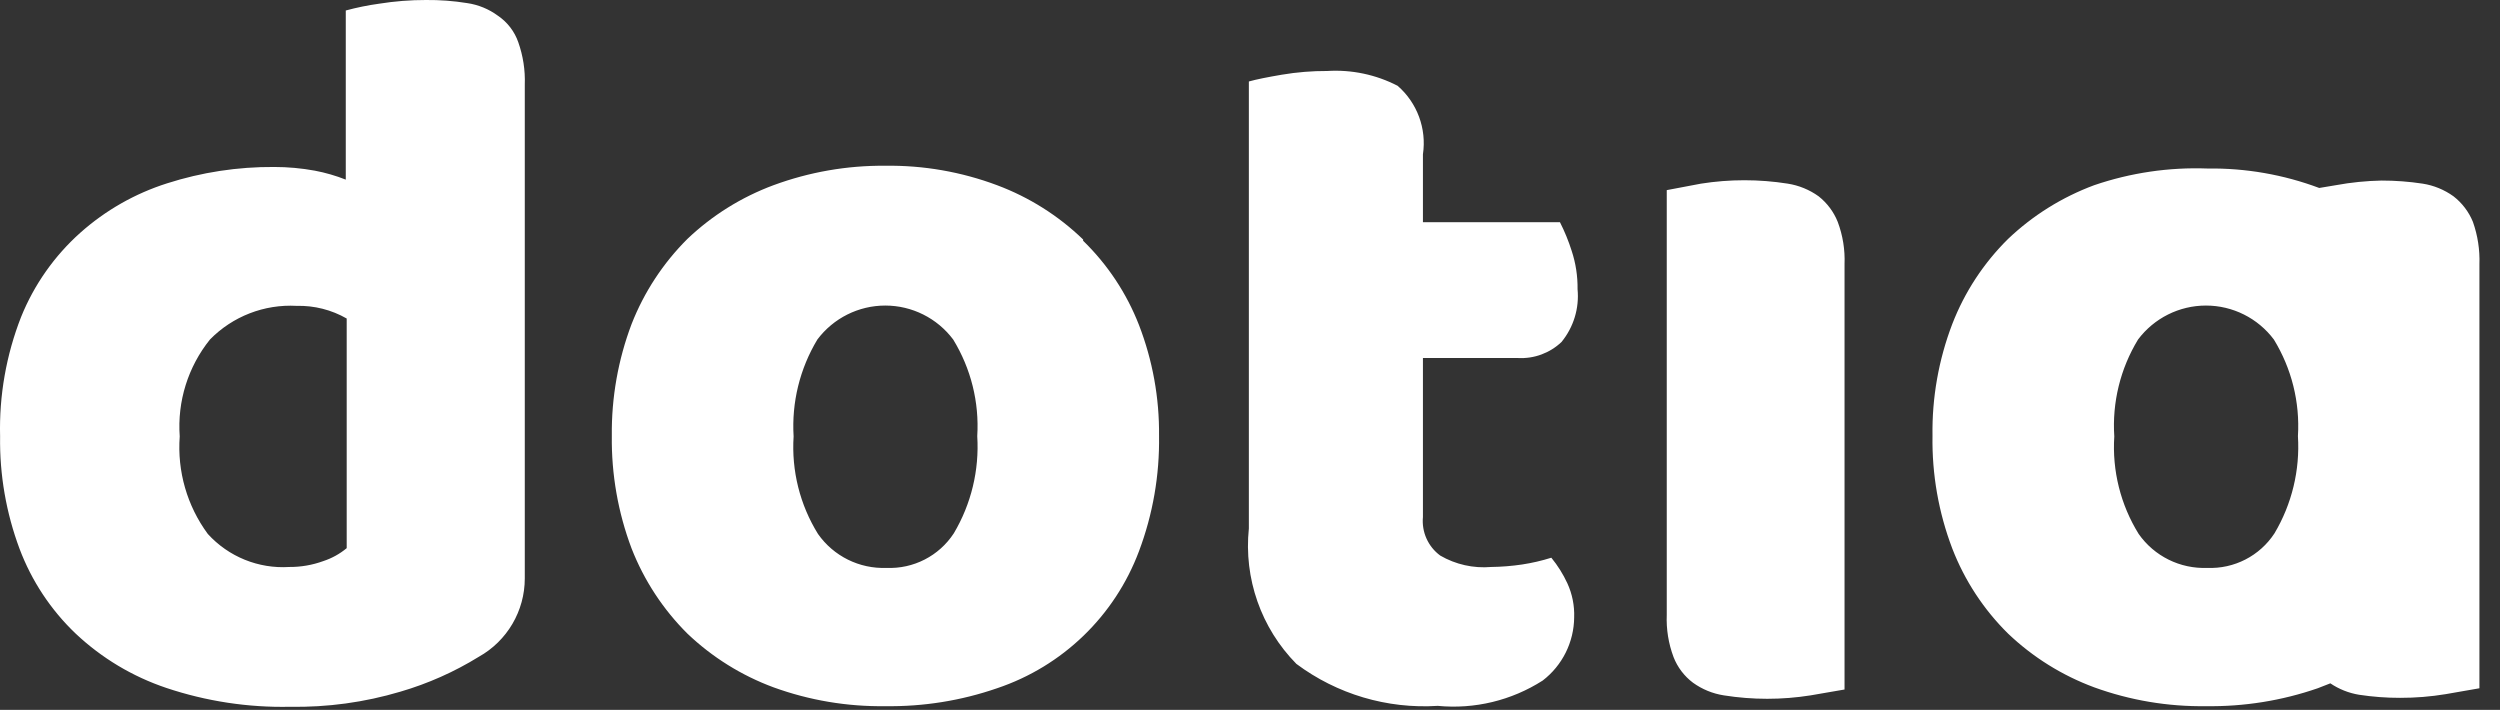 <?xml version="1.0" encoding="UTF-8"?>
<svg width="81px" height="23px" viewBox="0 0 81 23" version="1.1" xmlns="http://www.w3.org/2000/svg" xmlns:xlink="http://www.w3.org/1999/xlink">
    <rect x="0" y="0" width="81" height="23" fill="#333333" stroke="none"/>
    <title>logo dotia</title>
    <g id="Page-1" stroke="none" stroke-width="1" fill="none" fill-rule="evenodd">
        <g id="Artboard" transform="translate(-565, -140)" fill="#FFFFFF" fill-rule="nonzero">
            <g id="logo-dotia" transform="translate(565, 140)">
                <path d="M16.133,0.51 C15.839,0.293 15.495,0.152 15.133,0.1 C14.694,0.029 14.249,-0.004 13.803,0 C13.294,-0.001 12.786,0.04 12.283,0.12 C11.919,0.17 11.558,0.244 11.203,0.34 L11.203,5.82 C10.88,5.692 10.545,5.595 10.203,5.53 C9.768,5.45 9.326,5.41 8.883,5.41 C7.706,5.402 6.534,5.581 5.413,5.94 C4.374,6.27 3.417,6.815 2.603,7.54 C1.762,8.291 1.105,9.225 0.683,10.27 C0.201,11.502 -0.03,12.818 0.003,14.14 C-0.015,15.382 0.199,16.617 0.633,17.78 C1.025,18.822 1.647,19.762 2.453,20.53 C3.295,21.323 4.298,21.923 5.393,22.29 C6.682,22.721 8.035,22.928 9.393,22.9 C10.605,22.921 11.812,22.756 12.973,22.41 C13.866,22.149 14.721,21.769 15.513,21.28 C16.433,20.766 17.003,19.794 17.003,18.74 L17.003,2.74 C17.02,2.275 16.948,1.81 16.793,1.37 C16.672,1.02 16.44,0.718 16.133,0.51 Z M11.233,17.76 C11.008,17.947 10.751,18.089 10.473,18.18 C10.121,18.308 9.748,18.373 9.373,18.37 C8.376,18.433 7.405,18.039 6.733,17.3 C6.062,16.39 5.739,15.269 5.823,14.14 C5.741,13.008 6.091,11.885 6.803,11 C7.539,10.249 8.563,9.852 9.613,9.91 C10.181,9.896 10.741,10.038 11.233,10.32 L11.233,17.76 Z M35.093,7.76 C34.294,6.988 33.344,6.389 32.303,6 C31.146,5.567 29.919,5.353 28.683,5.37 C27.448,5.359 26.222,5.573 25.063,6 C24.025,6.385 23.075,6.977 22.273,7.74 C21.485,8.525 20.868,9.465 20.463,10.5 C20.026,11.657 19.809,12.884 19.823,14.12 C19.807,15.366 20.024,16.604 20.463,17.77 C20.868,18.806 21.485,19.746 22.273,20.53 C23.075,21.294 24.025,21.886 25.063,22.27 C26.223,22.691 27.45,22.898 28.683,22.88 C29.914,22.898 31.139,22.702 32.303,22.3 C34.427,21.588 36.116,19.957 36.903,17.86 C37.352,16.666 37.573,15.397 37.553,14.12 C37.566,12.893 37.345,11.675 36.903,10.53 C36.502,9.501 35.885,8.57 35.093,7.8 L35.093,7.76 Z M30.903,17.28 C30.425,18.012 29.596,18.437 28.723,18.4 C27.844,18.434 27.008,18.02 26.503,17.3 C25.917,16.355 25.641,15.25 25.713,14.14 C25.646,13.04 25.914,11.945 26.483,11 C27.003,10.308 27.818,9.9 28.683,9.9 C29.549,9.9 30.364,10.308 30.883,11 C31.458,11.939 31.731,13.032 31.663,14.13 C31.732,15.233 31.467,16.331 30.903,17.28 L30.903,17.28 Z M49.183,11.6 C49.705,11.628 50.215,11.44 50.593,11.08 C50.985,10.601 51.172,9.987 51.113,9.37 C51.119,8.949 51.055,8.53 50.923,8.13 C50.822,7.811 50.695,7.5 50.543,7.2 L46.103,7.2 L46.103,5 C46.227,4.169 45.918,3.332 45.283,2.78 C44.581,2.417 43.793,2.251 43.003,2.3 C42.511,2.298 42.019,2.338 41.533,2.42 C41.063,2.5 40.713,2.57 40.463,2.64 L40.463,17.12 C40.295,18.74 40.86,20.351 42.003,21.51 C43.32,22.492 44.944,22.974 46.583,22.87 C47.776,22.985 48.973,22.696 49.983,22.05 C50.621,21.561 50.997,20.804 51.003,20 C51.016,19.622 50.941,19.245 50.783,18.9 C50.646,18.603 50.471,18.324 50.263,18.07 C49.953,18.168 49.635,18.241 49.313,18.29 C48.982,18.339 48.648,18.366 48.313,18.37 C47.738,18.419 47.162,18.29 46.663,18 C46.27,17.711 46.057,17.237 46.103,16.75 L46.103,11.6 L49.183,11.6 Z M58.923,6.36 C58.627,6.147 58.284,6.007 57.923,5.95 C56.992,5.803 56.044,5.803 55.113,5.95 L54.003,6.16 L54.003,19.92 C53.984,20.387 54.059,20.853 54.223,21.29 C54.352,21.62 54.57,21.908 54.853,22.12 C55.15,22.334 55.492,22.474 55.853,22.53 C56.784,22.678 57.732,22.678 58.663,22.53 L59.763,22.34 L59.763,8.56 C59.782,8.094 59.707,7.628 59.543,7.19 C59.413,6.864 59.199,6.578 58.923,6.36 Z M80.123,7.19 C79.99,6.863 79.773,6.577 79.493,6.36 C79.197,6.147 78.854,6.006 78.493,5.95 C78.053,5.883 77.608,5.85 77.163,5.85 C76.667,5.86 76.172,5.91 75.683,6 L75.143,6.09 L75.143,6.09 C73.986,5.657 72.759,5.443 71.523,5.46 C70.277,5.414 69.033,5.597 67.853,6 C66.815,6.385 65.865,6.977 65.063,7.74 C64.271,8.522 63.654,9.462 63.253,10.5 C62.812,11.655 62.594,12.884 62.613,14.12 C62.593,15.367 62.81,16.605 63.253,17.77 C63.654,18.808 64.271,19.749 65.063,20.53 C65.865,21.294 66.815,21.886 67.853,22.27 C69.013,22.691 70.24,22.898 71.473,22.88 C72.704,22.898 73.929,22.702 75.093,22.3 L75.503,22.14 C75.783,22.329 76.1,22.455 76.433,22.51 C76.873,22.577 77.318,22.611 77.763,22.61 C78.259,22.611 78.754,22.571 79.243,22.49 L80.333,22.3 L80.333,8.56 C80.35,8.095 80.278,7.63 80.123,7.19 Z M73.693,17.28 C73.215,18.012 72.386,18.437 71.513,18.4 C70.634,18.434 69.798,18.02 69.293,17.3 C68.707,16.355 68.431,15.25 68.503,14.14 C68.431,13.039 68.699,11.943 69.273,11 C69.793,10.308 70.608,9.9 71.473,9.9 C72.339,9.9 73.154,10.308 73.673,11 C74.248,11.939 74.521,13.032 74.453,14.13 C74.522,15.233 74.257,16.331 73.693,17.28 L73.693,17.28 Z" id="Shape"></path>
            </g>
        </g>
    </g>
</svg>